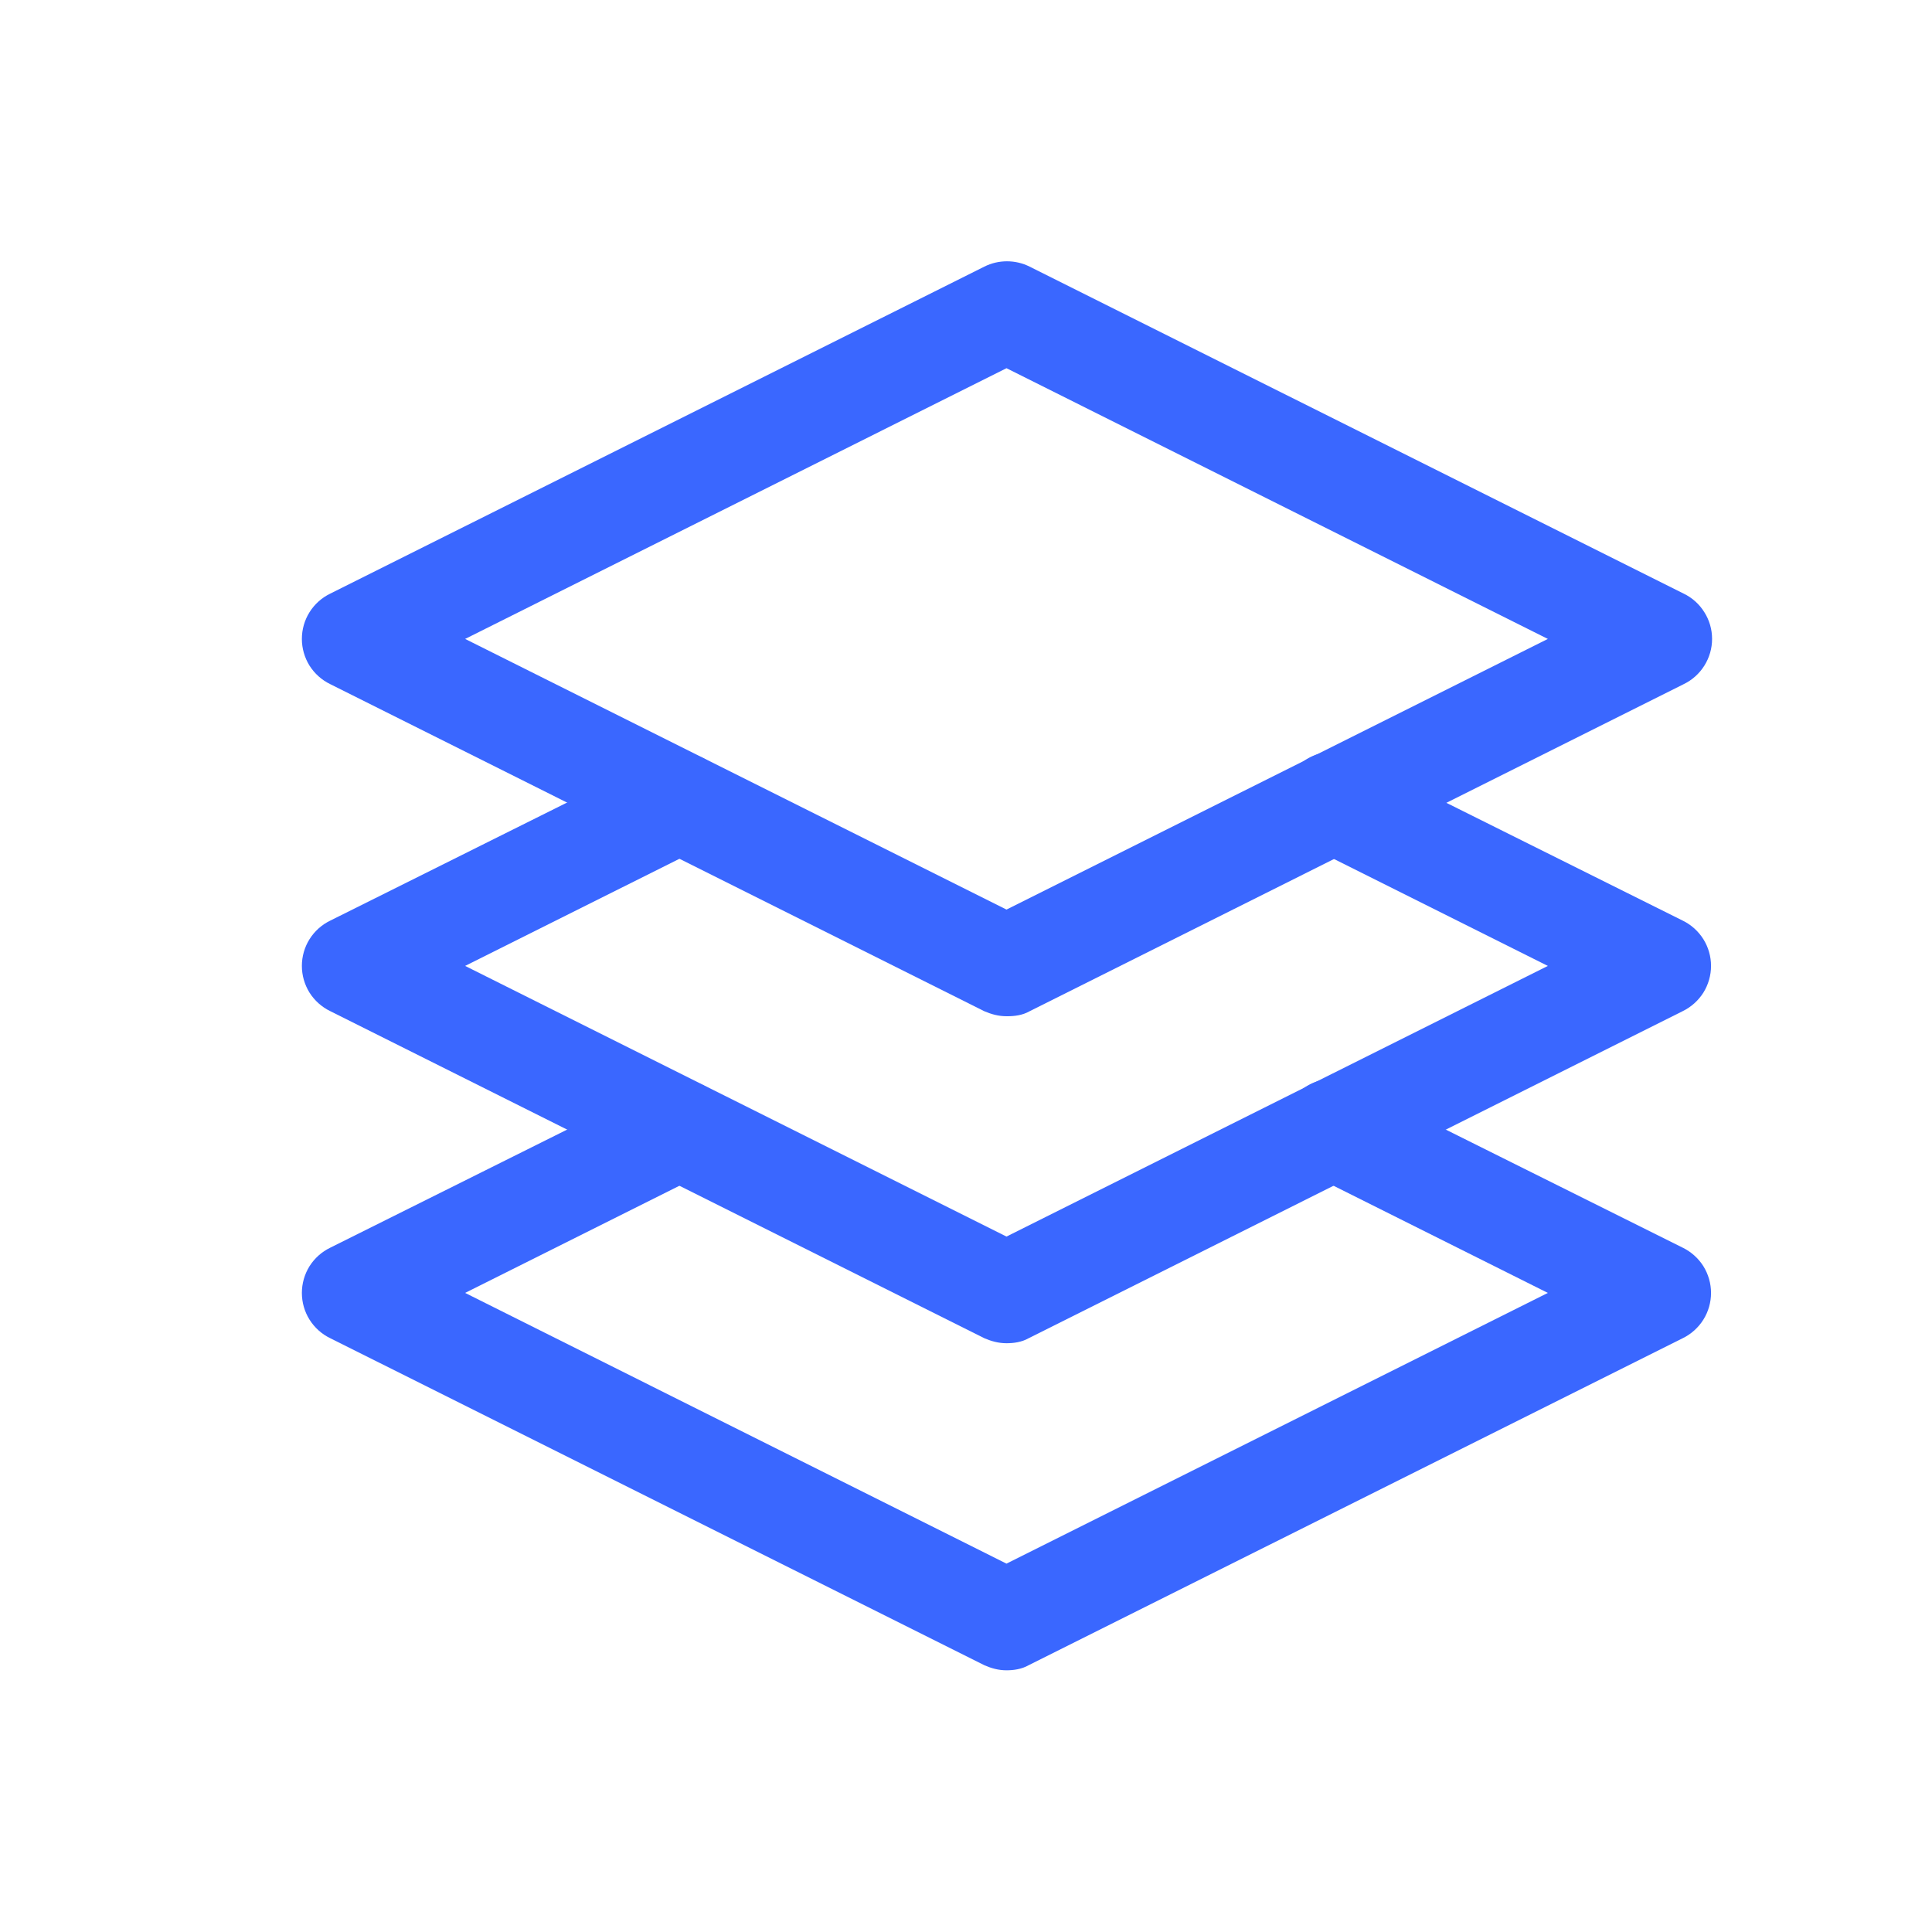 <svg width="24" height="24" viewBox="0 0 24 24" fill="none" xmlns="http://www.w3.org/2000/svg">
<path d="M12.503 12.624C12.403 12.624 12.315 12.599 12.228 12.562L4.103 8.499C3.997 8.448 3.908 8.368 3.845 8.269C3.783 8.169 3.75 8.054 3.75 7.937C3.75 7.819 3.783 7.704 3.845 7.605C3.908 7.505 3.997 7.425 4.103 7.374L12.228 3.312C12.403 3.224 12.615 3.224 12.79 3.312L20.915 7.374C21.021 7.425 21.11 7.505 21.172 7.605C21.235 7.704 21.268 7.819 21.268 7.937C21.268 8.054 21.235 8.169 21.172 8.269C21.11 8.368 21.021 8.448 20.915 8.499L12.79 12.562C12.703 12.612 12.603 12.624 12.515 12.624H12.503ZM5.778 7.937L12.503 11.299L19.228 7.937L12.503 4.574L5.778 7.937Z" fill="#3A67FF"/>
<path d="M12.503 16.686C12.403 16.686 12.315 16.661 12.228 16.624L4.103 12.561C3.997 12.51 3.908 12.43 3.845 12.331C3.783 12.231 3.75 12.116 3.75 11.999C3.75 11.881 3.783 11.766 3.845 11.667C3.908 11.567 3.997 11.487 4.103 11.436L8.165 9.411C8.478 9.261 8.853 9.386 9.003 9.686C9.153 9.999 9.028 10.374 8.728 10.524L5.778 11.999L12.503 15.361L19.228 11.999L16.278 10.524C16.203 10.488 16.137 10.438 16.082 10.376C16.028 10.314 15.987 10.242 15.961 10.164C15.935 10.085 15.926 10.003 15.933 9.921C15.94 9.839 15.964 9.759 16.003 9.686C16.153 9.374 16.528 9.249 16.84 9.411L20.903 11.436C21.008 11.487 21.097 11.567 21.16 11.667C21.222 11.766 21.255 11.881 21.255 11.999C21.255 12.116 21.222 12.231 21.16 12.331C21.097 12.43 21.008 12.51 20.903 12.561L12.778 16.624C12.69 16.674 12.59 16.686 12.503 16.686Z" fill="#3A67FF"/>
<path d="M12.503 20.749C12.403 20.749 12.315 20.724 12.228 20.686L4.103 16.624C3.997 16.573 3.908 16.493 3.845 16.393C3.783 16.294 3.75 16.179 3.75 16.061C3.75 15.944 3.783 15.829 3.845 15.729C3.908 15.63 3.997 15.55 4.103 15.499L8.165 13.474C8.478 13.324 8.853 13.449 9.003 13.749C9.153 14.061 9.028 14.436 8.728 14.586L5.778 16.061L12.503 19.424L19.228 16.061L16.278 14.586C16.203 14.551 16.137 14.5 16.082 14.439C16.028 14.377 15.987 14.304 15.961 14.226C15.935 14.148 15.926 14.065 15.933 13.983C15.94 13.901 15.964 13.821 16.003 13.749C16.153 13.436 16.528 13.311 16.84 13.474L20.903 15.499C21.008 15.55 21.097 15.63 21.16 15.729C21.222 15.829 21.255 15.944 21.255 16.061C21.255 16.179 21.222 16.294 21.16 16.393C21.097 16.493 21.008 16.573 20.903 16.624L12.778 20.686C12.69 20.736 12.59 20.749 12.503 20.749Z" fill="#3A67FF"/>
</svg>

